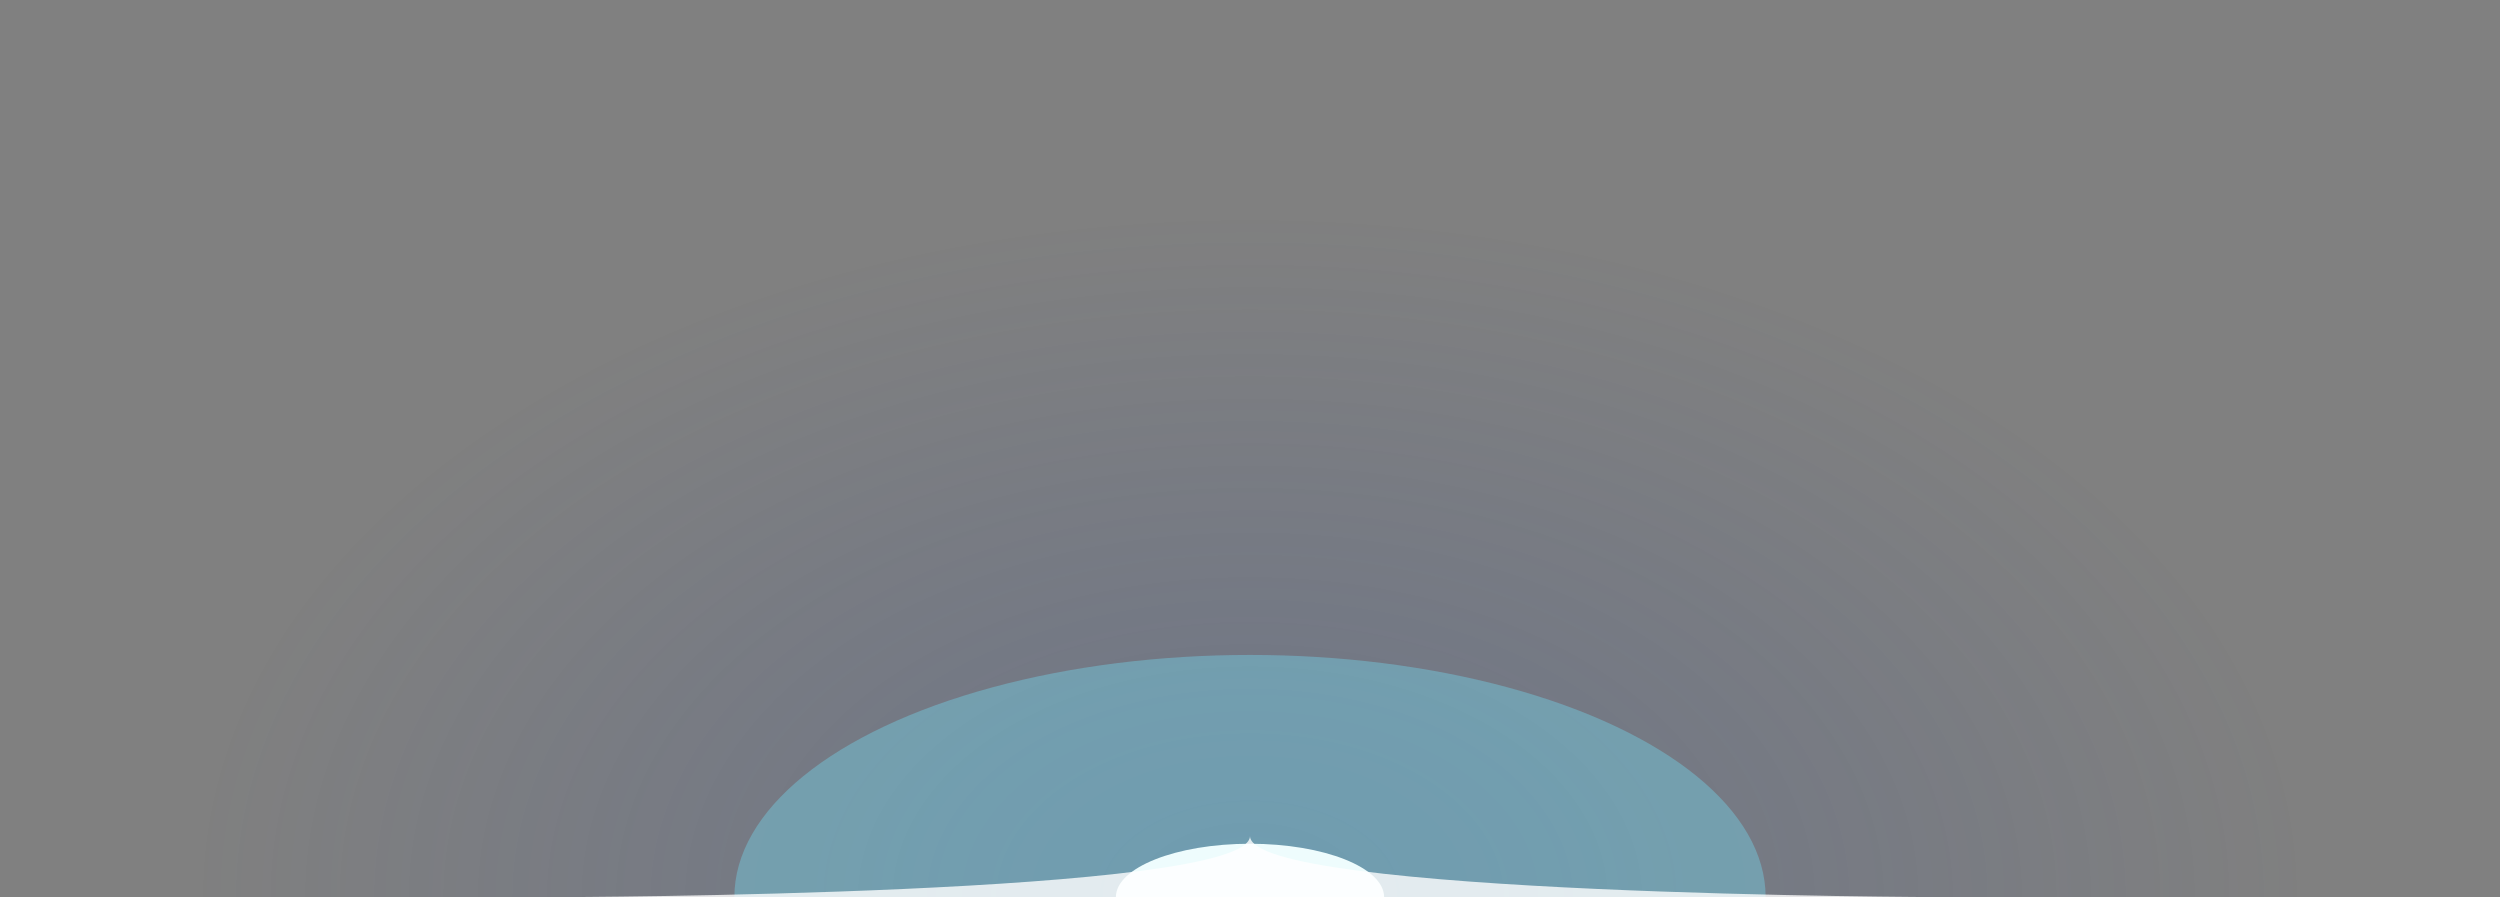 <svg xmlns="http://www.w3.org/2000/svg" xmlns:xlink="http://www.w3.org/1999/xlink" width="1920" height="689" viewBox="0 0 1920 689">
  <rect x="0" y="0" width="1920" height="689" fill="#808080" stroke="none"/>
  <defs>
    <clipPath id="clip-path">
      <rect id="_-mask-" data-name="-mask-" width="1920" height="689" transform="translate(0 1757)" fill="#ff90ff"/>
    </clipPath>
    <radialGradient id="radial-gradient" cx="0.5" cy="0.5" r="0.5" gradientUnits="objectBoundingBox">
      <stop offset="0" stop-color="#2e509f"/>
      <stop offset="1" stop-color="#2e509f" stop-opacity="0"/>
    </radialGradient>
  </defs>
  <g id="footer-separator" transform="translate(0 -1757)" clip-path="url(#clip-path)">
    <ellipse id="Ellipse_12" data-name="Ellipse 12" cx="804" cy="524" rx="804" ry="524" transform="translate(156 1922)" opacity="0.24" fill="url(#radial-gradient)" style="mix-blend-mode: screen;isolation: isolate"/>
    <ellipse id="Ellipse_2" data-name="Ellipse 2" cx="396" cy="186" rx="396" ry="186" transform="translate(564 2260)" fill="#73d7ed" opacity="0.4" style="mix-blend-mode: overlay;isolation: isolate"/>
    <ellipse id="Ellipse_11" data-name="Ellipse 11" cx="103" cy="41" rx="103" ry="41" transform="translate(857 2405)" fill="#eefcfd" style="mix-blend-mode: screen;isolation: isolate"/>
    <path id="Tracé_10" data-name="Tracé 10" d="M428,2220.39s532-1.08,532-46.961c0,45.793,532,46.961,532,46.961H428Z" transform="translate(0 225.61)" fill="#fff" opacity="0.8" style="mix-blend-mode: screen;isolation: isolate"/>
  </g>
</svg>
